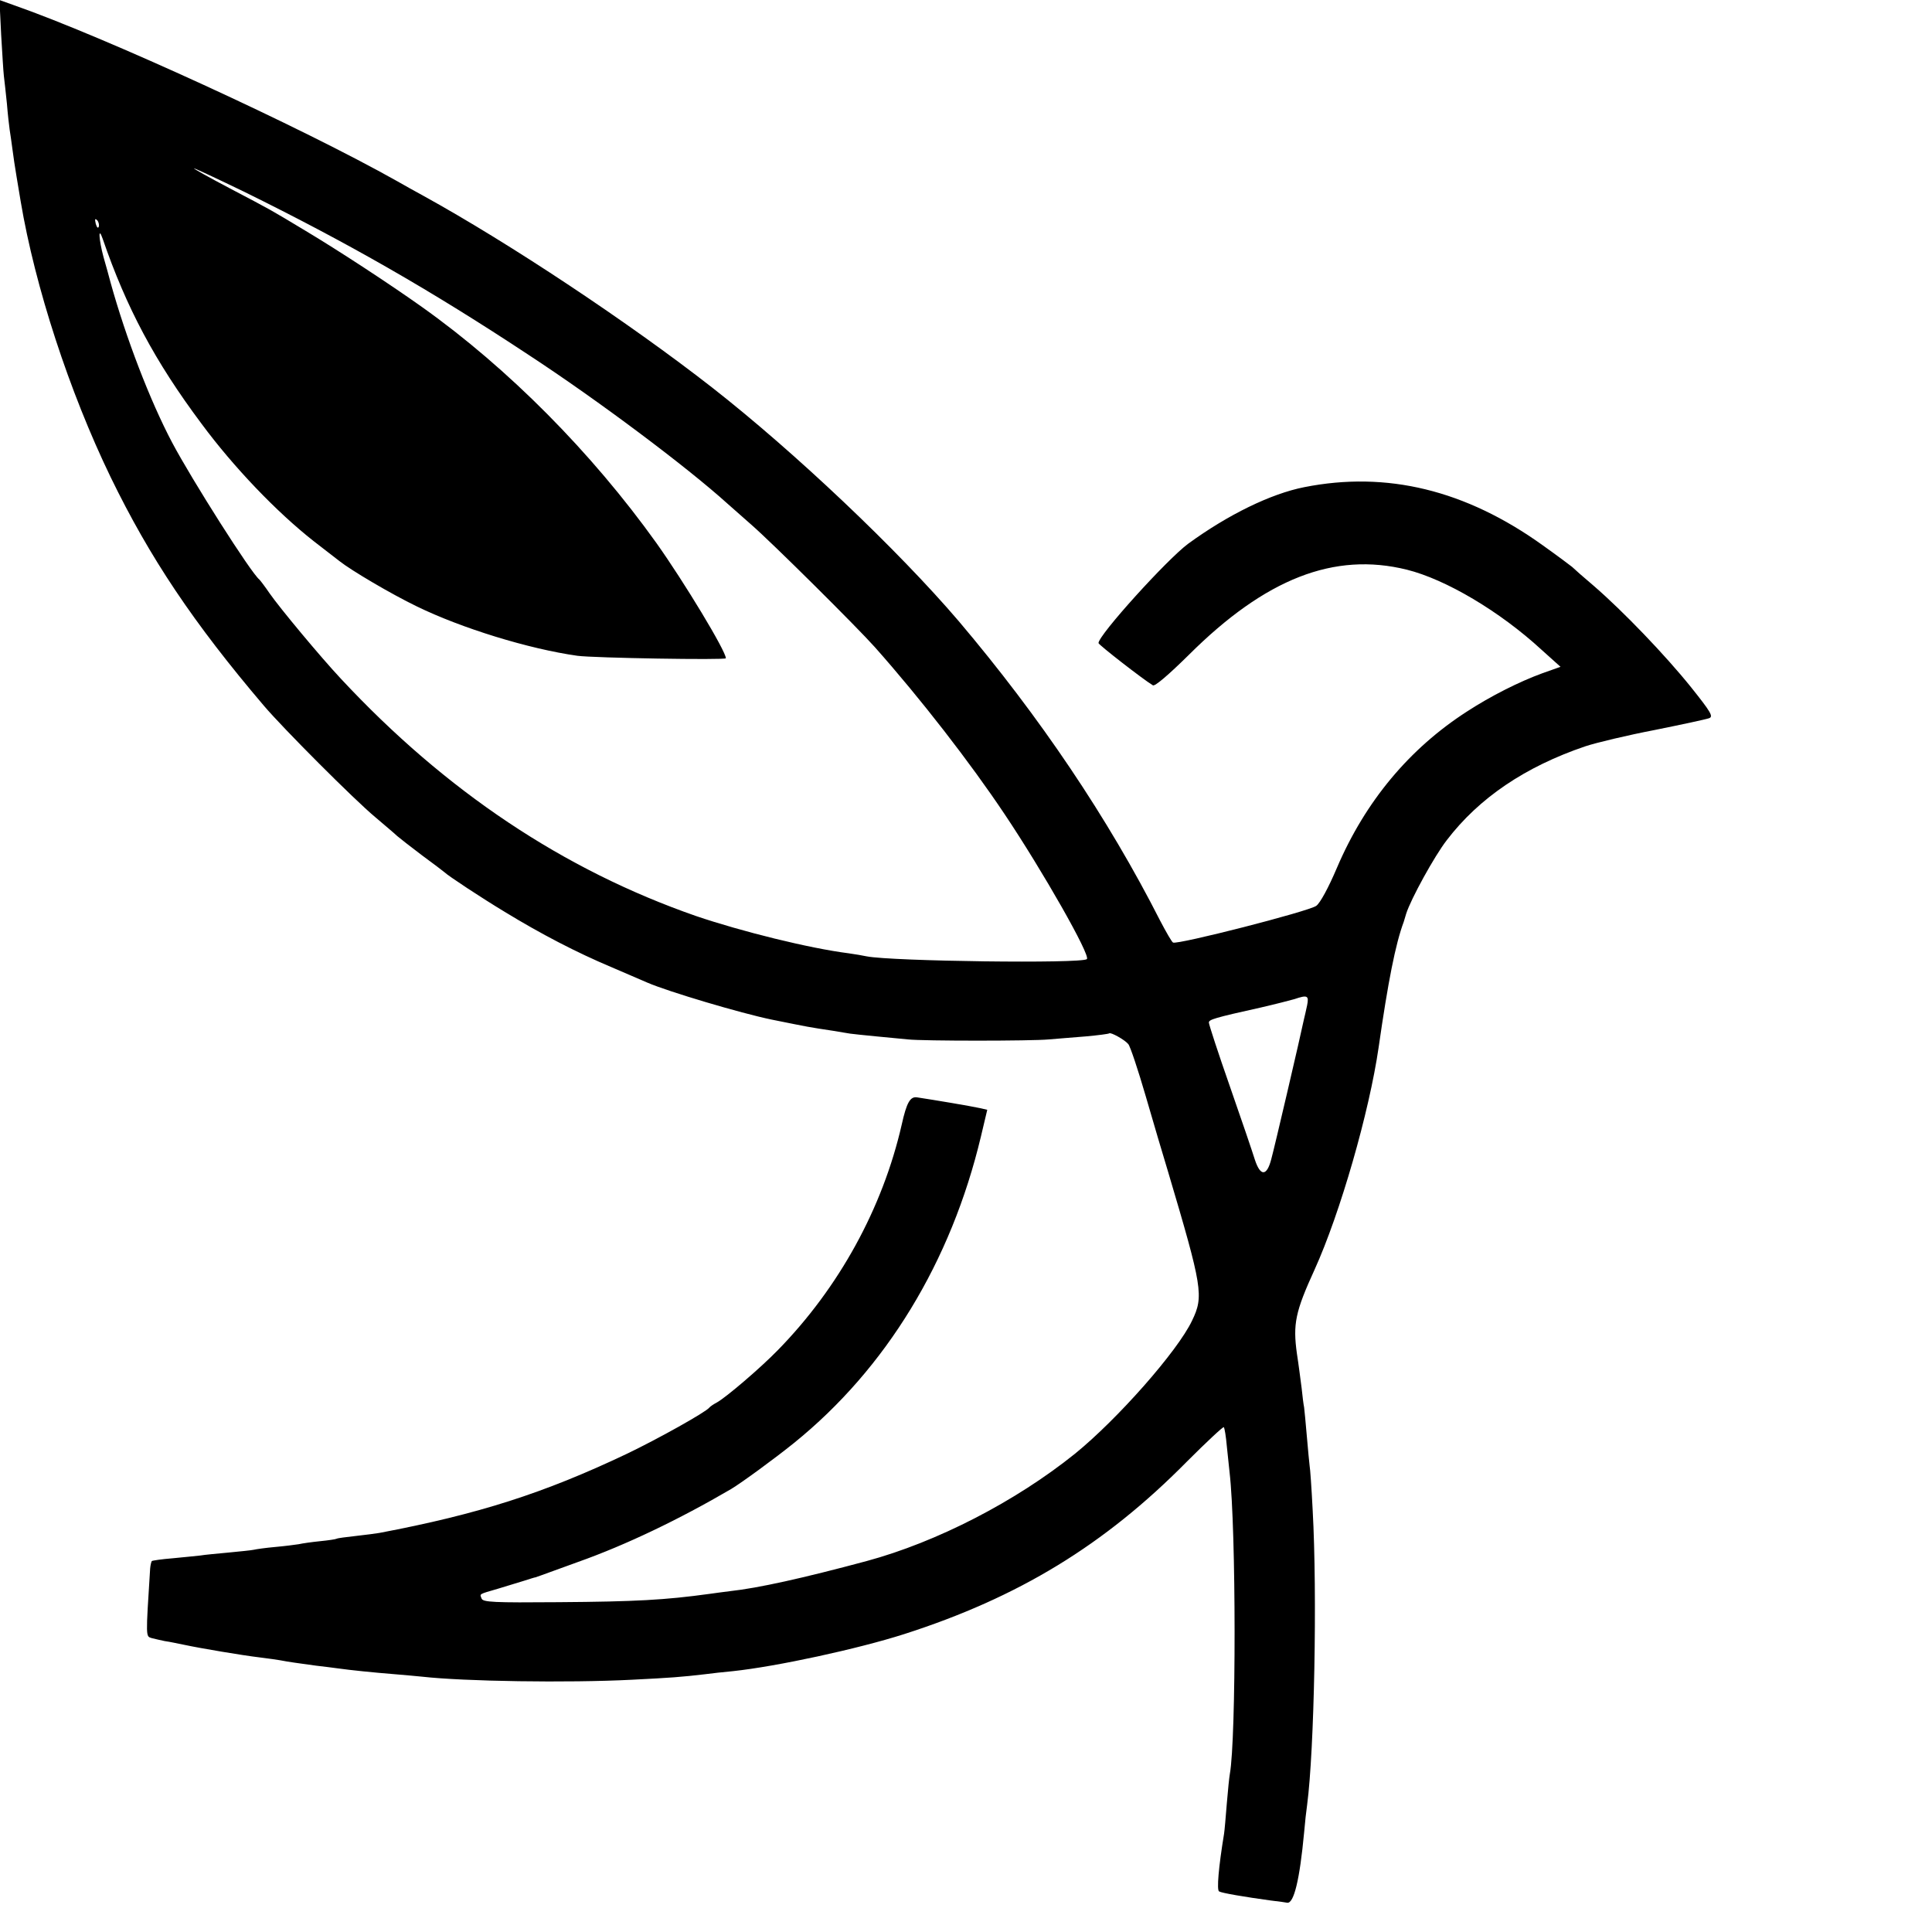 <?xml version="1.0" standalone="no"?>
<!DOCTYPE svg PUBLIC "-//W3C//DTD SVG 20010904//EN"
 "http://www.w3.org/TR/2001/REC-SVG-20010904/DTD/svg10.dtd">
<svg version="1.0" xmlns="http://www.w3.org/2000/svg"
 width="700pt" height="700pt" viewBox="0 0 700 700"
 preserveAspectRatio="xMidYMid meet">
<g transform="translate(0,700) scale(0.1,-0.1)"
fill="#000000" stroke="none">
<path d="M4 6877 c4 -67 8 -135 10 -152 2 -16 7 -61 11 -100 3 -38 8 -81 10
-95 2 -14 7 -45 10 -70 3 -25 10 -70 15 -100 5 -30 12 -71 15 -90 52 -309 176
-689 326 -999 142 -292 299 -527 556 -829 69 -81 326 -339 403 -403 35 -30 71
-60 79 -68 8 -7 49 -39 90 -70 42 -31 78 -58 81 -61 13 -13 136 -94 219 -144
131 -80 260 -147 386 -200 61 -26 119 -51 130 -56 76 -33 339 -111 450 -134
139 -28 132 -27 225 -41 25 -4 52 -9 60 -10 8 -1 51 -6 95 -10 44 -4 96 -9
115 -11 53 -6 447 -6 510 0 30 2 91 8 135 11 44 4 82 9 84 11 5 5 56 -23 69
-39 7 -8 35 -92 63 -188 28 -96 64 -219 81 -274 125 -421 130 -451 87 -540
-52 -110 -270 -357 -424 -482 -215 -173 -500 -320 -755 -389 -231 -62 -393
-98 -495 -109 -22 -3 -56 -7 -75 -10 -160 -22 -266 -28 -547 -30 -234 -2 -273
0 -278 13 -7 18 -12 15 60 36 33 10 76 23 95 29 19 6 37 12 40 12 3 1 12 4 20
7 8 3 69 25 135 49 172 61 366 154 554 264 37 22 160 112 228 167 334 270 569
657 677 1110 l23 97 -26 6 c-37 8 -162 29 -228 39 -25 4 -38 -18 -56 -99 -69
-302 -227 -590 -448 -816 -65 -67 -190 -173 -221 -190 -13 -7 -25 -15 -28 -19
-12 -16 -185 -113 -300 -168 -299 -142 -536 -218 -895 -286 -11 -2 -49 -7 -85
-11 -36 -4 -67 -8 -70 -10 -3 -2 -30 -6 -60 -9 -30 -3 -65 -8 -78 -11 -13 -2
-51 -7 -85 -10 -34 -3 -69 -8 -77 -10 -8 -2 -49 -6 -90 -10 -41 -4 -88 -8
-105 -11 -16 -2 -61 -6 -100 -10 -38 -3 -72 -8 -75 -10 -2 -3 -5 -15 -6 -27
-16 -253 -16 -245 5 -252 12 -3 33 -8 48 -11 16 -2 48 -9 73 -14 56 -12 210
-38 270 -45 25 -3 70 -9 100 -15 30 -5 78 -11 105 -15 28 -3 64 -8 80 -10 42
-6 129 -15 205 -21 36 -3 81 -7 100 -9 151 -17 527 -23 760 -11 140 7 180 10
265 20 22 3 67 8 100 11 160 17 454 81 620 134 415 133 727 323 1025 625 71
71 132 128 134 125 3 -3 8 -34 11 -69 4 -36 8 -78 10 -95 24 -206 24 -964 1
-1092 -2 -10 -7 -58 -11 -107 -4 -49 -8 -98 -10 -110 -20 -122 -27 -204 -18
-209 10 -6 93 -20 188 -33 28 -3 54 -7 59 -8 24 -3 45 83 61 254 3 36 8 81 11
101 26 198 37 763 20 1068 -4 79 -9 151 -11 160 -1 9 -6 57 -10 106 -4 50 -9
97 -10 106 -2 9 -6 40 -9 70 -4 30 -11 86 -17 124 -15 108 -6 152 64 305 93
205 198 571 232 805 34 237 61 375 91 455 1 3 5 16 9 30 17 53 102 208 147
266 117 153 284 266 502 340 39 13 152 40 251 59 99 20 188 39 198 43 15 6 6
22 -66 112 -94 117 -246 275 -351 366 -38 32 -74 64 -80 70 -6 5 -54 41 -106
78 -280 201 -566 270 -864 211 -122 -24 -277 -100 -421 -205 -76 -56 -325
-331 -325 -360 0 -6 162 -132 197 -153 7 -5 57 38 130 110 278 277 527 374
790 309 141 -35 337 -151 488 -290 l69 -62 -65 -23 c-85 -31 -188 -83 -274
-139 -208 -134 -368 -325 -471 -566 -31 -73 -61 -128 -75 -138 -27 -20 -504
-142 -519 -133 -5 3 -25 38 -46 78 -190 374 -437 740 -730 1086 -221 259 -596
614 -894 847 -301 235 -733 522 -1045 694 -33 18 -76 42 -95 53 -348 196
-1063 524 -1389 638 l-53 19 6 -123z m879 -571 c374 -184 677 -357 1034 -593
249 -163 572 -405 719 -538 6 -5 44 -39 85 -75 75 -65 385 -373 449 -445 166
-187 345 -418 470 -605 138 -206 312 -512 298 -525 -17 -17 -708 -8 -798 10
-14 3 -43 8 -65 11 -142 18 -388 79 -553 135 -480 167 -907 452 -1287 860 -74
79 -222 257 -258 309 -17 25 -34 47 -37 50 -30 23 -245 362 -316 496 -81 153
-168 381 -223 579 -6 22 -17 64 -26 94 -17 63 -20 115 -3 66 86 -250 189 -444
358 -670 116 -157 272 -320 407 -426 43 -33 85 -66 93 -72 43 -34 187 -119
280 -164 162 -79 405 -154 582 -179 58 -8 538 -16 538 -9 0 26 -151 276 -252
418 -234 327 -536 632 -848 854 -118 84 -306 207 -425 278 -128 77 -117 71
-275 154 -74 39 -131 71 -127 71 4 0 85 -38 180 -84z m-525 -127 c-3 -8 -7 -3
-11 10 -4 17 -3 21 5 13 5 -5 8 -16 6 -23z m4378 -2821 c-4 -18 -9 -42 -12
-53 -11 -54 -107 -466 -118 -505 -16 -62 -39 -63 -59 -3 -8 26 -49 147 -91
267 -42 120 -76 224 -76 231 0 11 19 17 190 55 52 12 106 26 120 30 47 16 53
13 46 -22z"/>
</g>
</svg>
